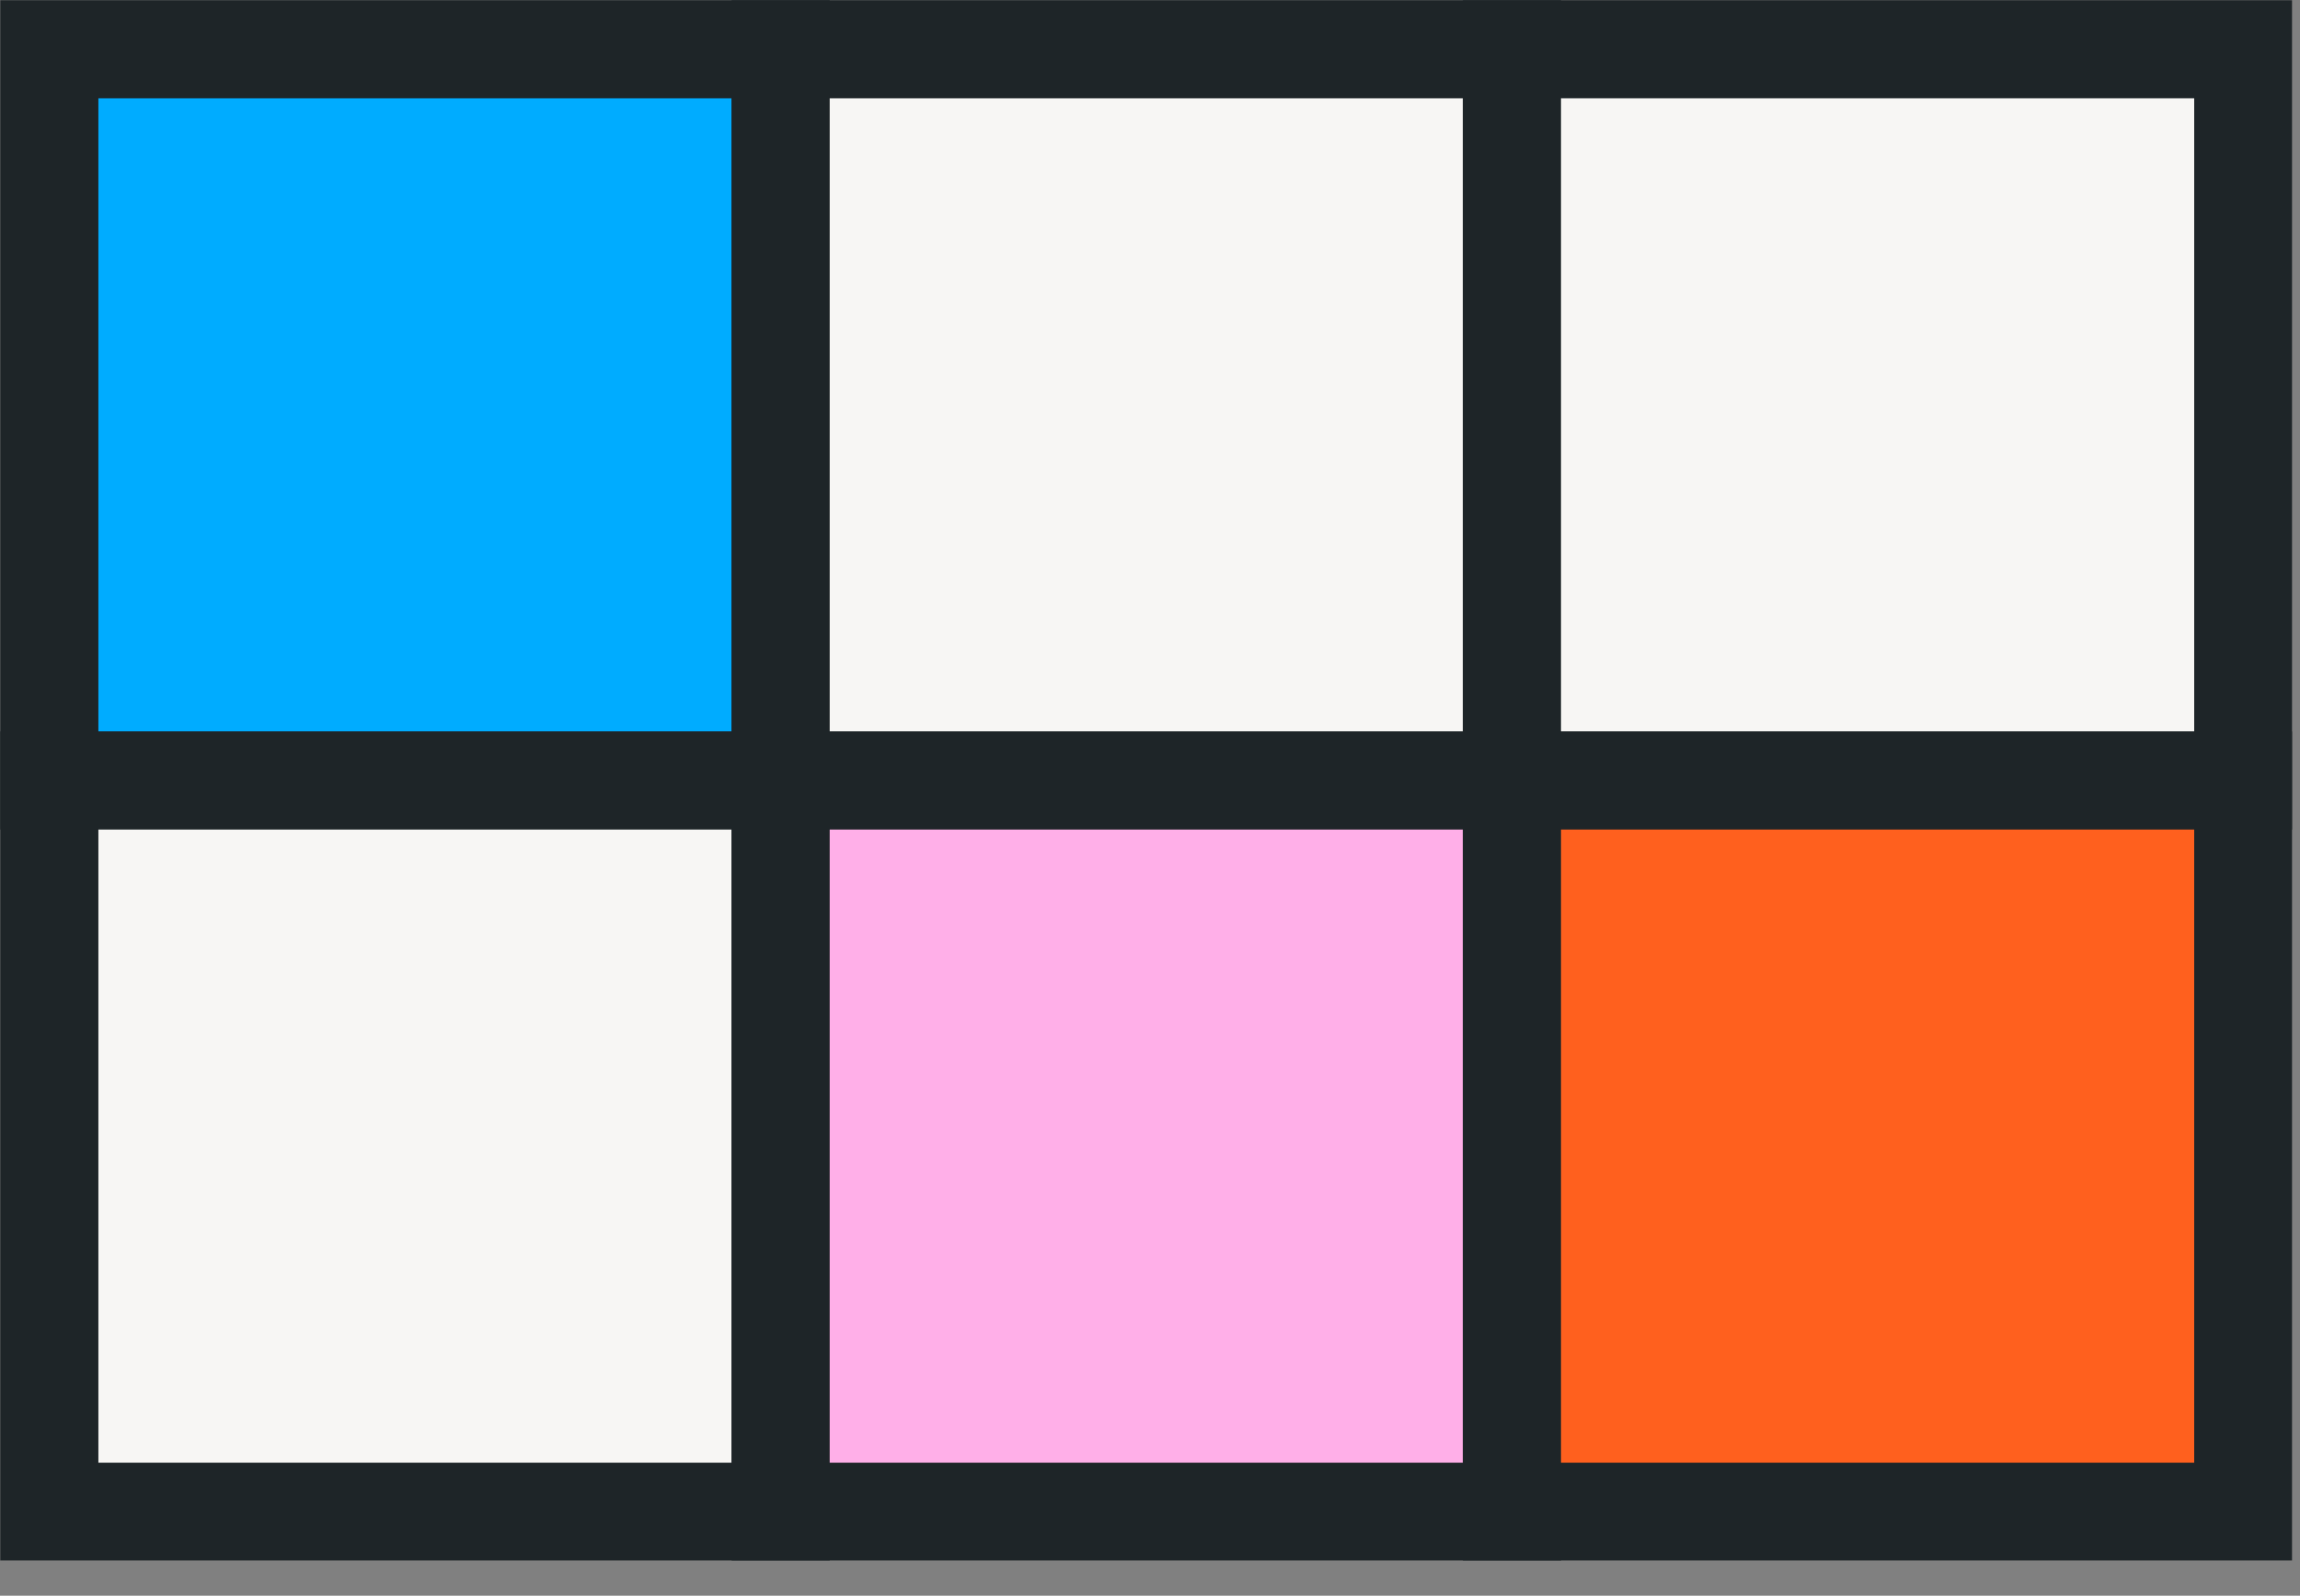 <svg width="49" height="34" viewBox="0 0 49 34" fill="none" xmlns="http://www.w3.org/2000/svg">
<rect x="0" y="0" width="49" height="34" fill="#808080" stroke="none"/>
<g clip-path="url(#clip0_4707_2608)">
<path d="M16.631 1.05H1.051V16.63H16.631V1.05Z" fill="#00ACFF" stroke="#1E2528" stroke-width="2.09" stroke-miterlimit="10"/>
<path d="M32.211 1.05H16.631V16.63H32.211V1.05Z" fill="#F7F6F4" stroke="#1E2528" stroke-width="2.09" stroke-miterlimit="10"/>
<path d="M47.791 1.05H32.211V16.63H47.791V1.05Z" fill="#F7F6F4" stroke="#1E2528" stroke-width="2.09" stroke-miterlimit="10"/>
<path d="M16.631 16.63H1.051V32.21H16.631V16.63Z" fill="#F7F6F4" stroke="#1E2528" stroke-width="2.09" stroke-miterlimit="10"/>
<path d="M32.211 16.63H16.631V32.21H32.211V16.63Z" fill="#FFAFE8" stroke="#1E2528" stroke-width="2.09" stroke-miterlimit="10"/>
<path d="M47.791 16.63H32.211V32.21H47.791V16.63Z" fill="#FF601E" stroke="#1E2528" stroke-width="2.09" stroke-miterlimit="10"/>
</g>
<defs>
<clipPath id="clip0_4707_2608">
<rect width="48.83" height="33.25" fill="white"/>
</clipPath>
</defs>
</svg>
